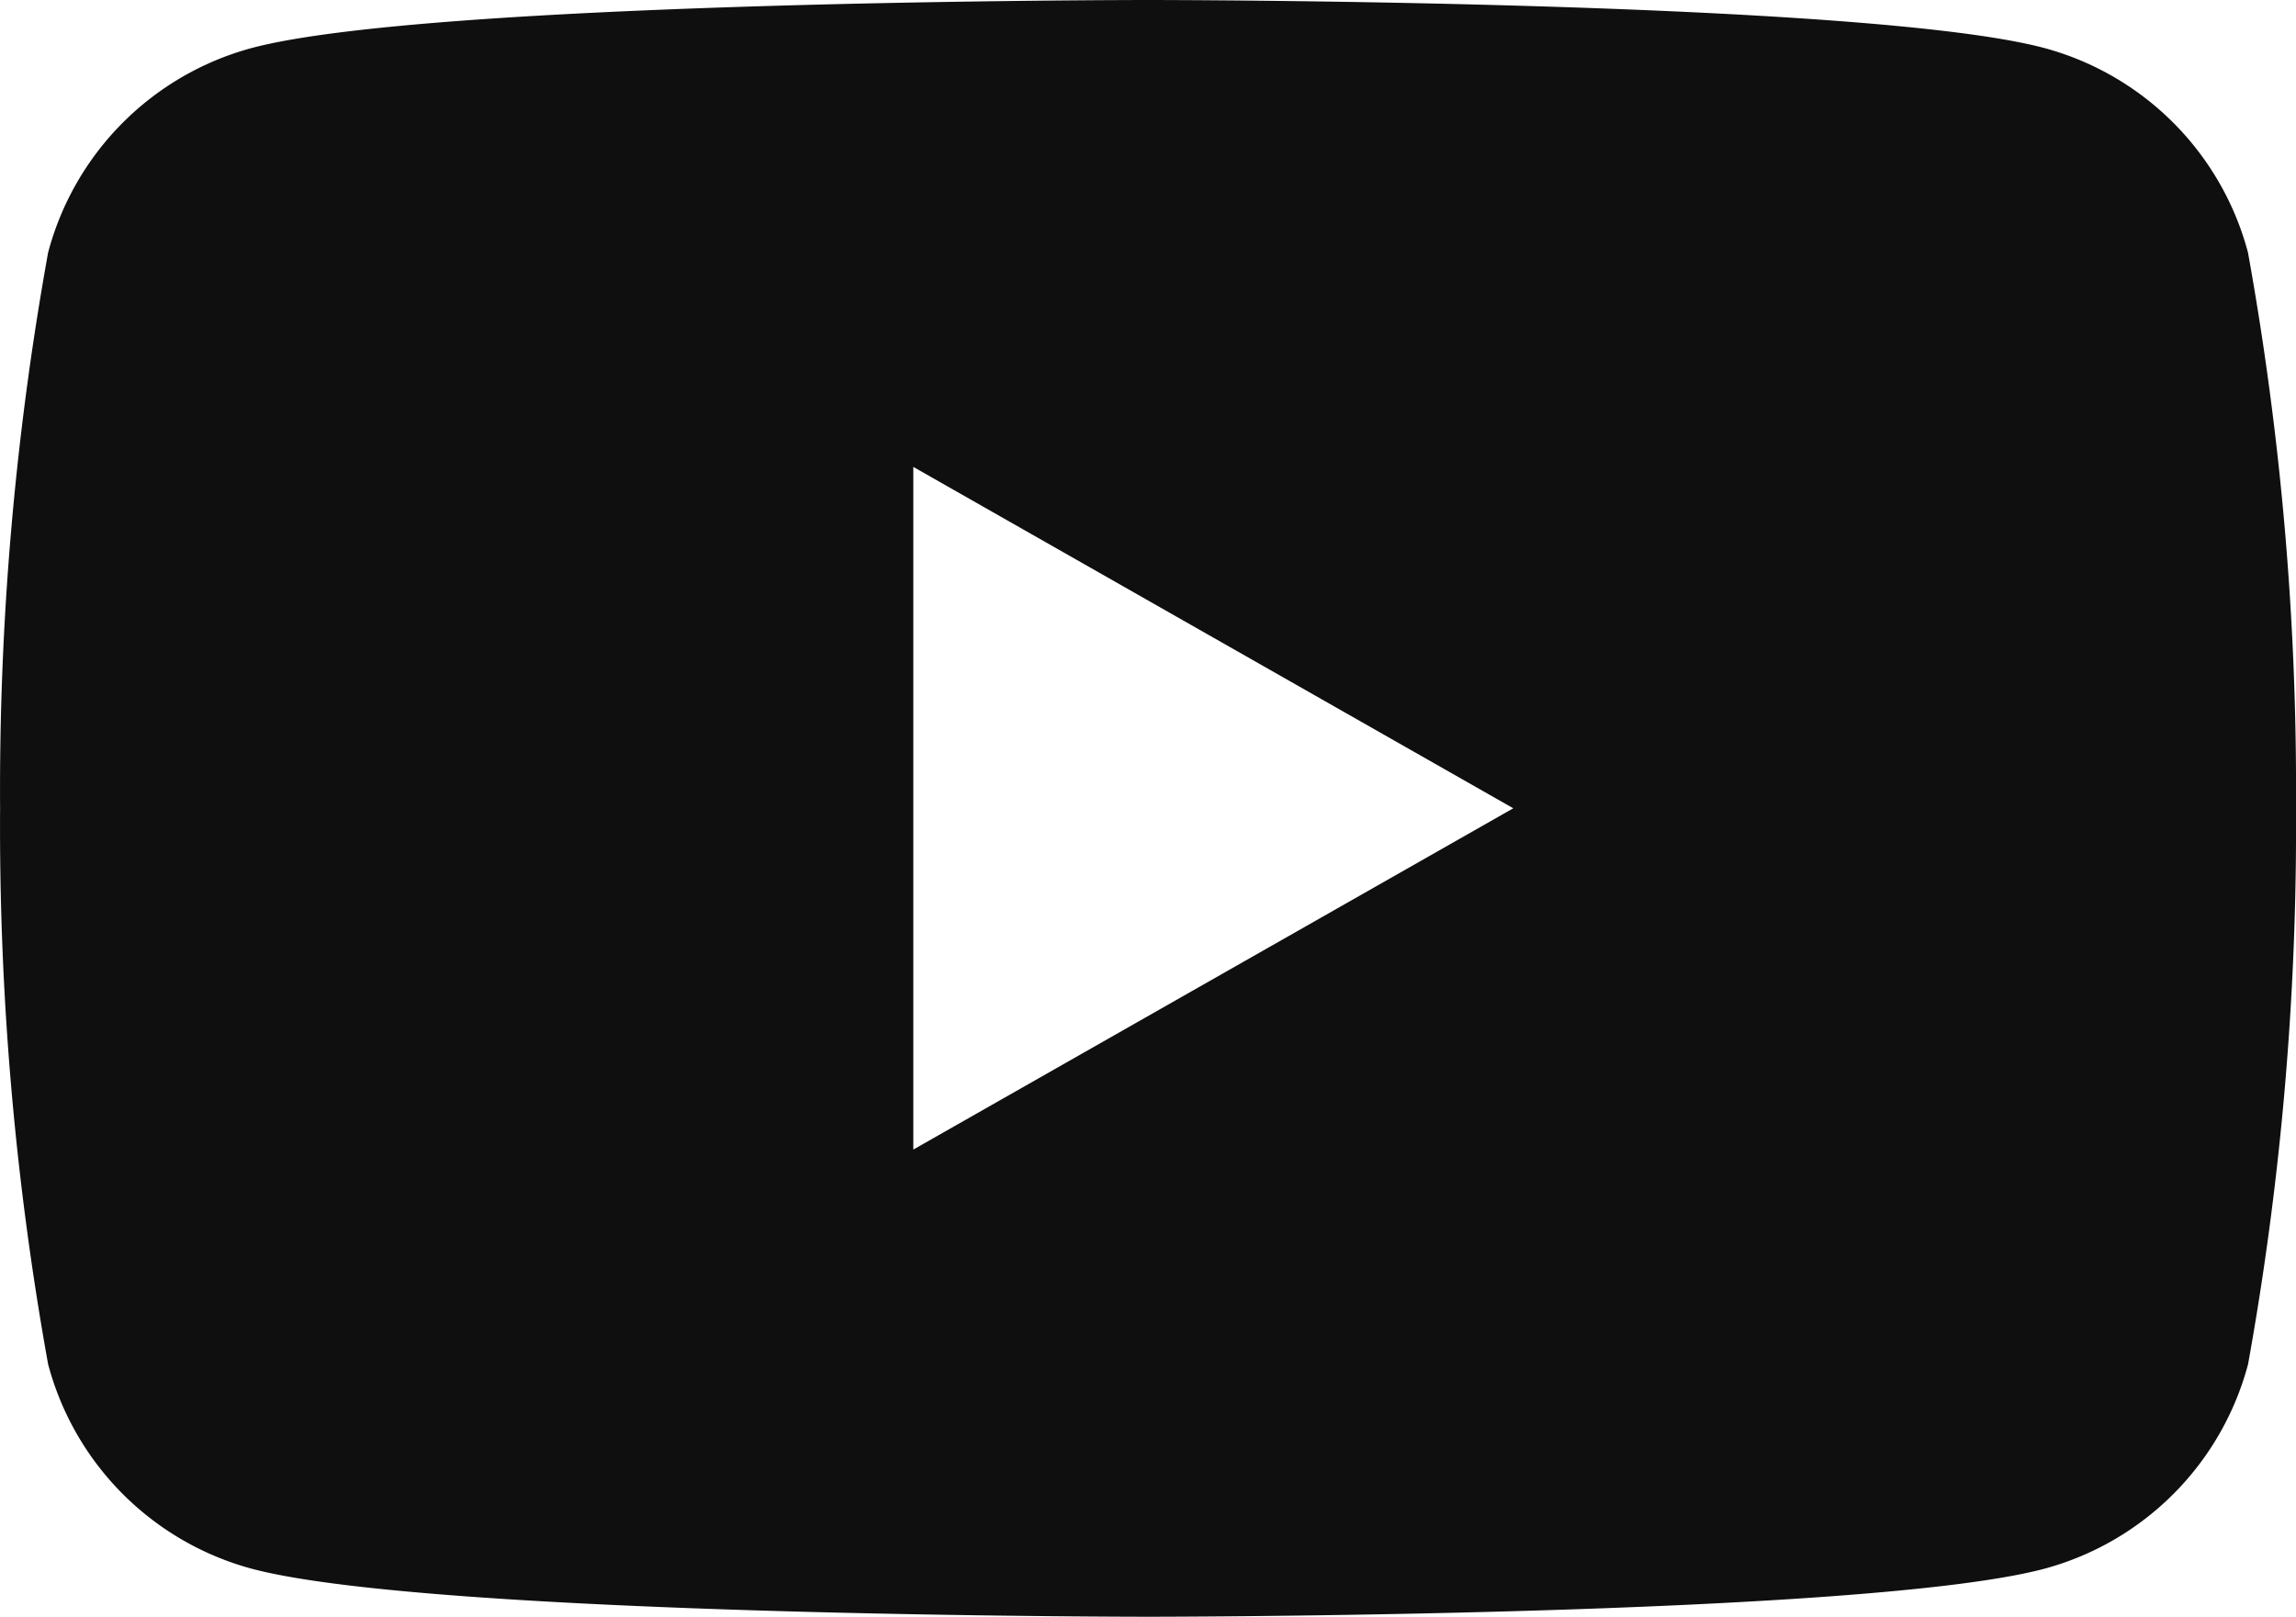 <?xml version="1.0" encoding="UTF-8"?>
<svg xmlns="http://www.w3.org/2000/svg" width="25.001" height="17.608" viewBox="0 0 25.001 17.608">
  <g transform="translate(0.001 -0.004)">
    <path d="M24.477,6.3a3.142,3.142,0,0,0-2.21-2.225C20.318,3.55,12.5,3.55,12.5,3.55s-7.818,0-9.768.525A3.141,3.141,0,0,0,.523,6.3,32.92,32.92,0,0,0,0,12.352a32.92,32.92,0,0,0,.523,6.056,3.142,3.142,0,0,0,2.21,2.225c1.949.525,9.767.525,9.767.525s7.818,0,9.768-.525a3.144,3.144,0,0,0,2.21-2.225A32.985,32.985,0,0,0,25,12.352,32.92,32.92,0,0,0,24.477,6.3ZM9.944,16.07V8.635l6.533,3.718Z" transform="translate(0 -3.546)" fill="#0f0f0f"></path>
  </g>
</svg>
